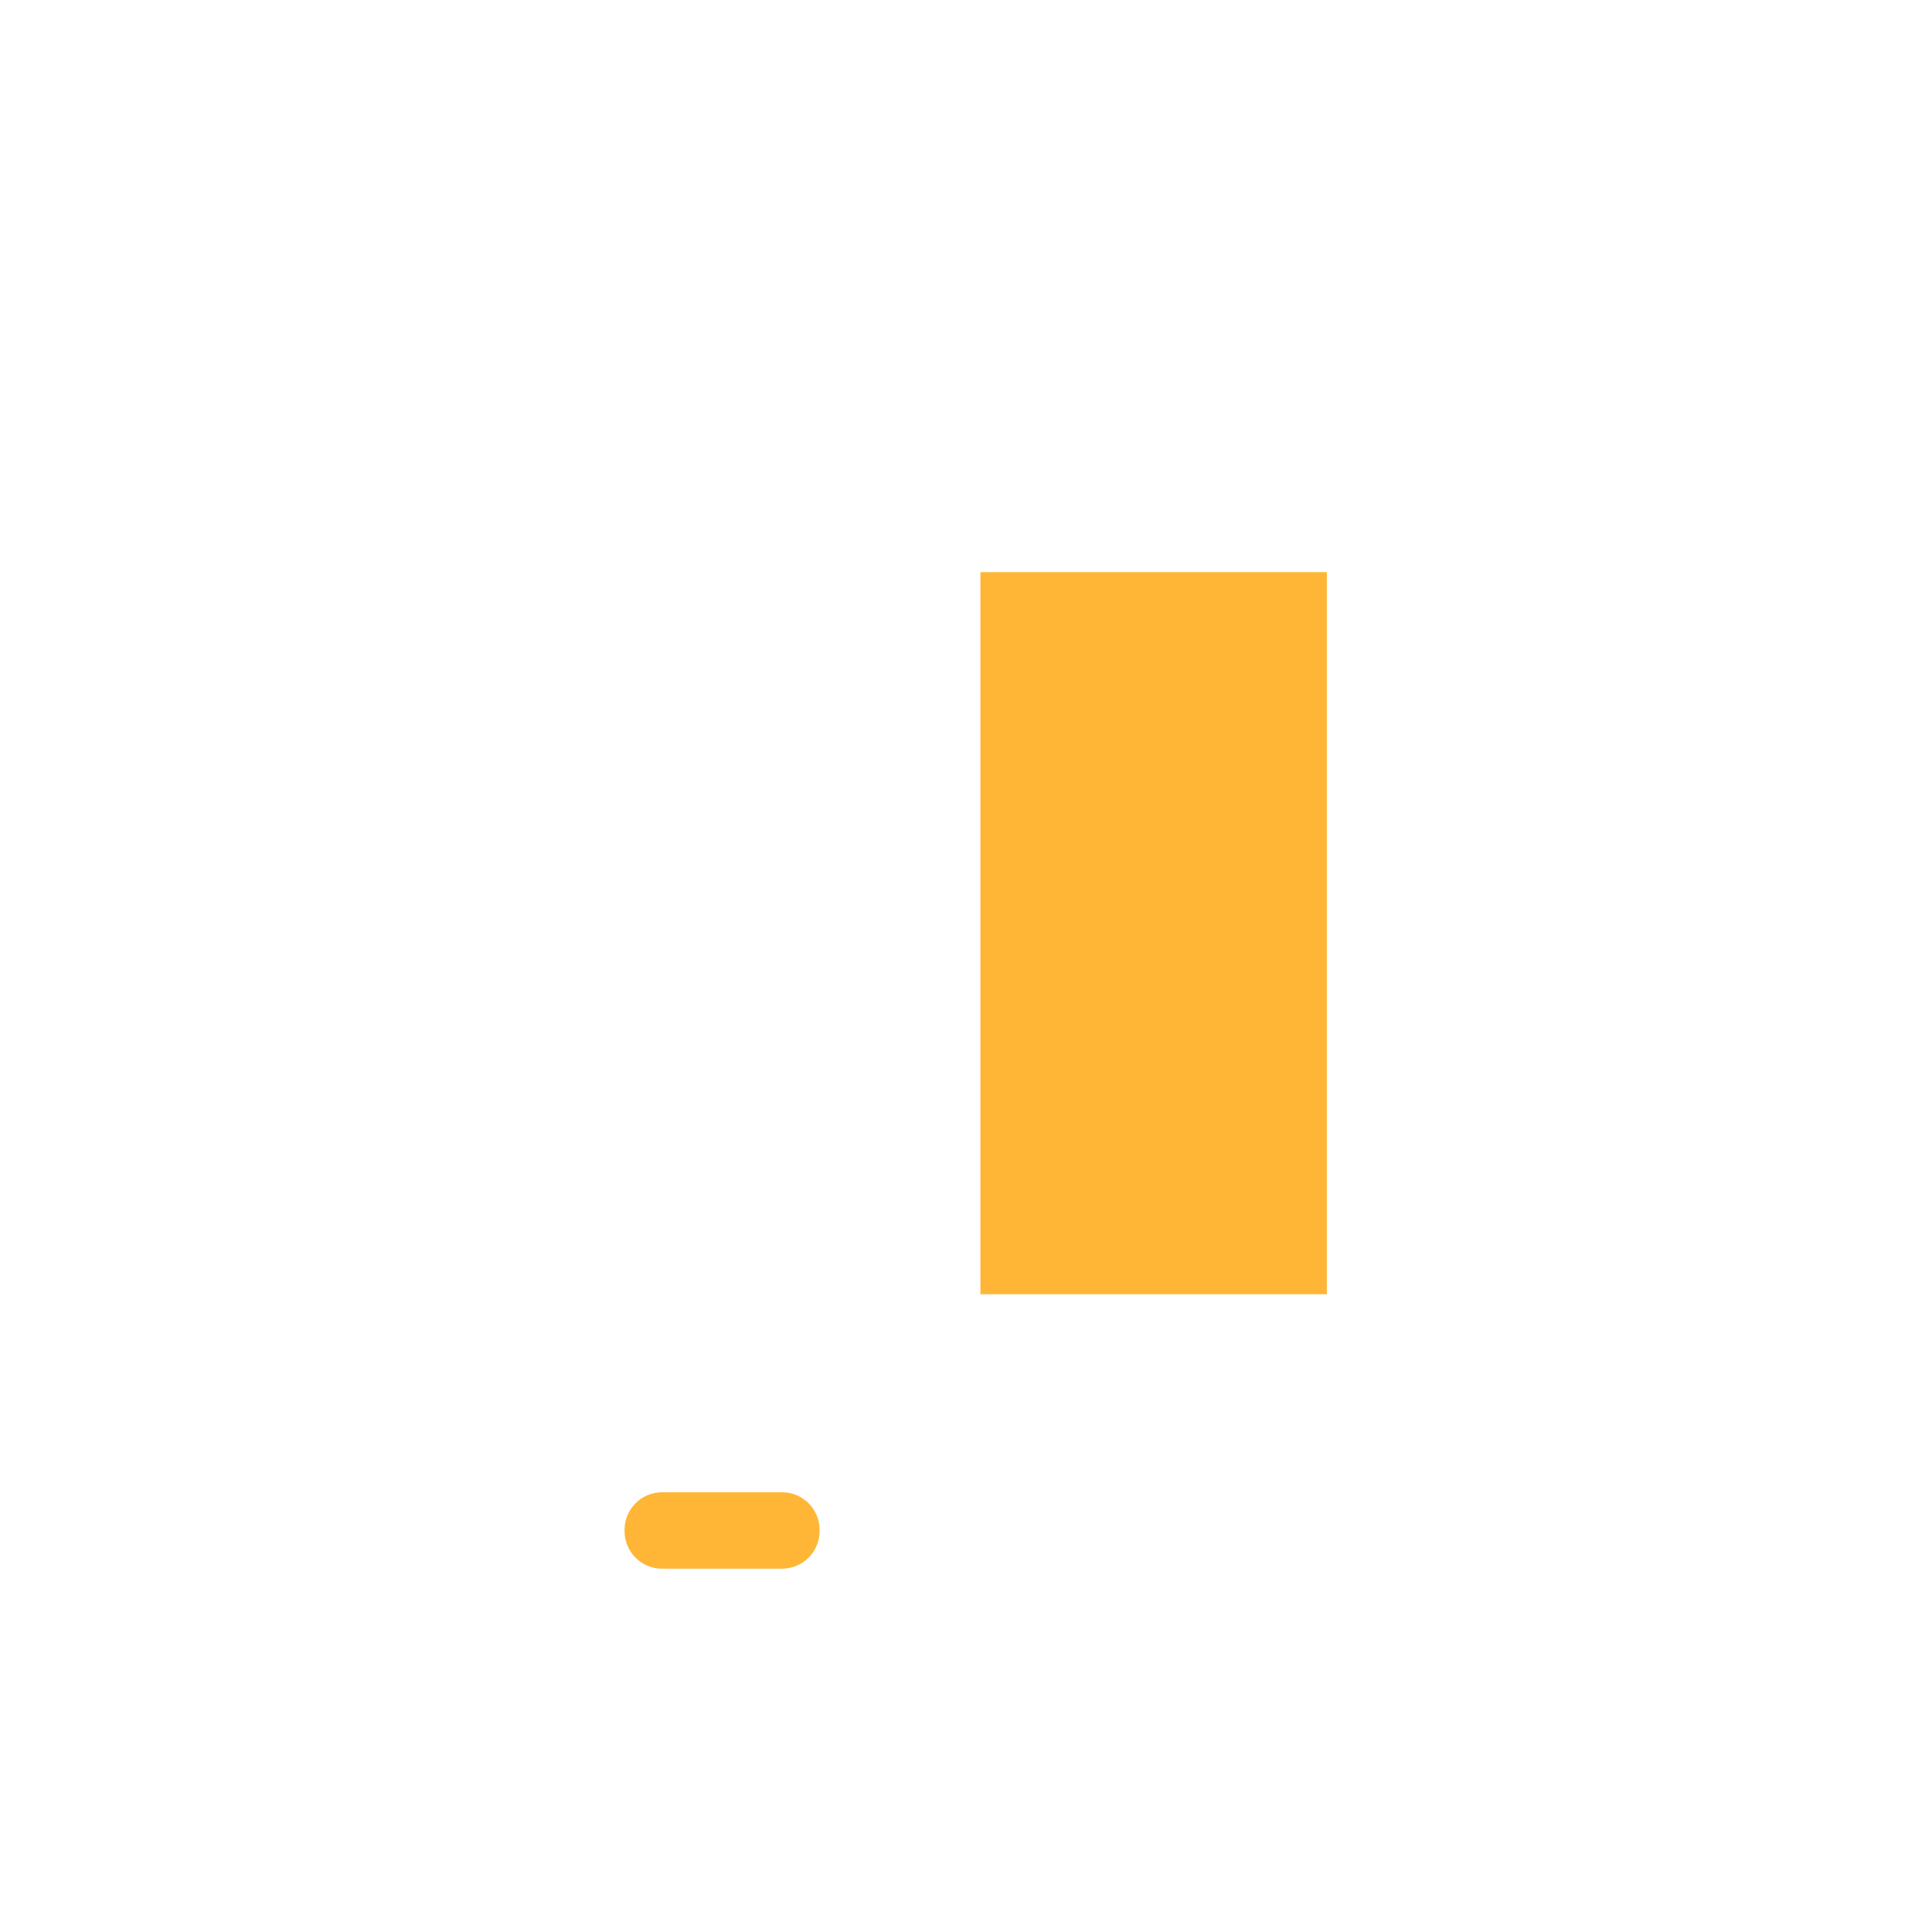 <?xml version="1.0" encoding="iso-8859-1"?>
<!-- Generator: Adobe Illustrator 18.1.1, SVG Export Plug-In . SVG Version: 6.00 Build 0)  -->
<!DOCTYPE svg PUBLIC "-//W3C//DTD SVG 1.1//EN" "http://www.w3.org/Graphics/SVG/1.1/DTD/svg11.dtd">
<svg version="1.1" xmlns="http://www.w3.org/2000/svg" xmlns:xlink="http://www.w3.org/1999/xlink" x="0px" y="0px"
	 viewBox="0 0 512 512" enable-background="new 0 0 512 512" xml:space="preserve">
<g id="Layer_5">
	<path fill="#FFB636" d="M165.514,405.772v-0.364c0-5.492,4.452-9.944,9.944-9.944h31.793c5.492,0,9.944,4.452,9.944,9.944v0.364
		c0,5.492-4.452,9.944-9.944,9.944h-31.793C169.966,415.716,165.514,411.264,165.514,405.772z M351.632,151.615H259.82v191.374
		h91.811V151.615z"/>
</g>
<g id="Layer_1">
</g>
</svg>
